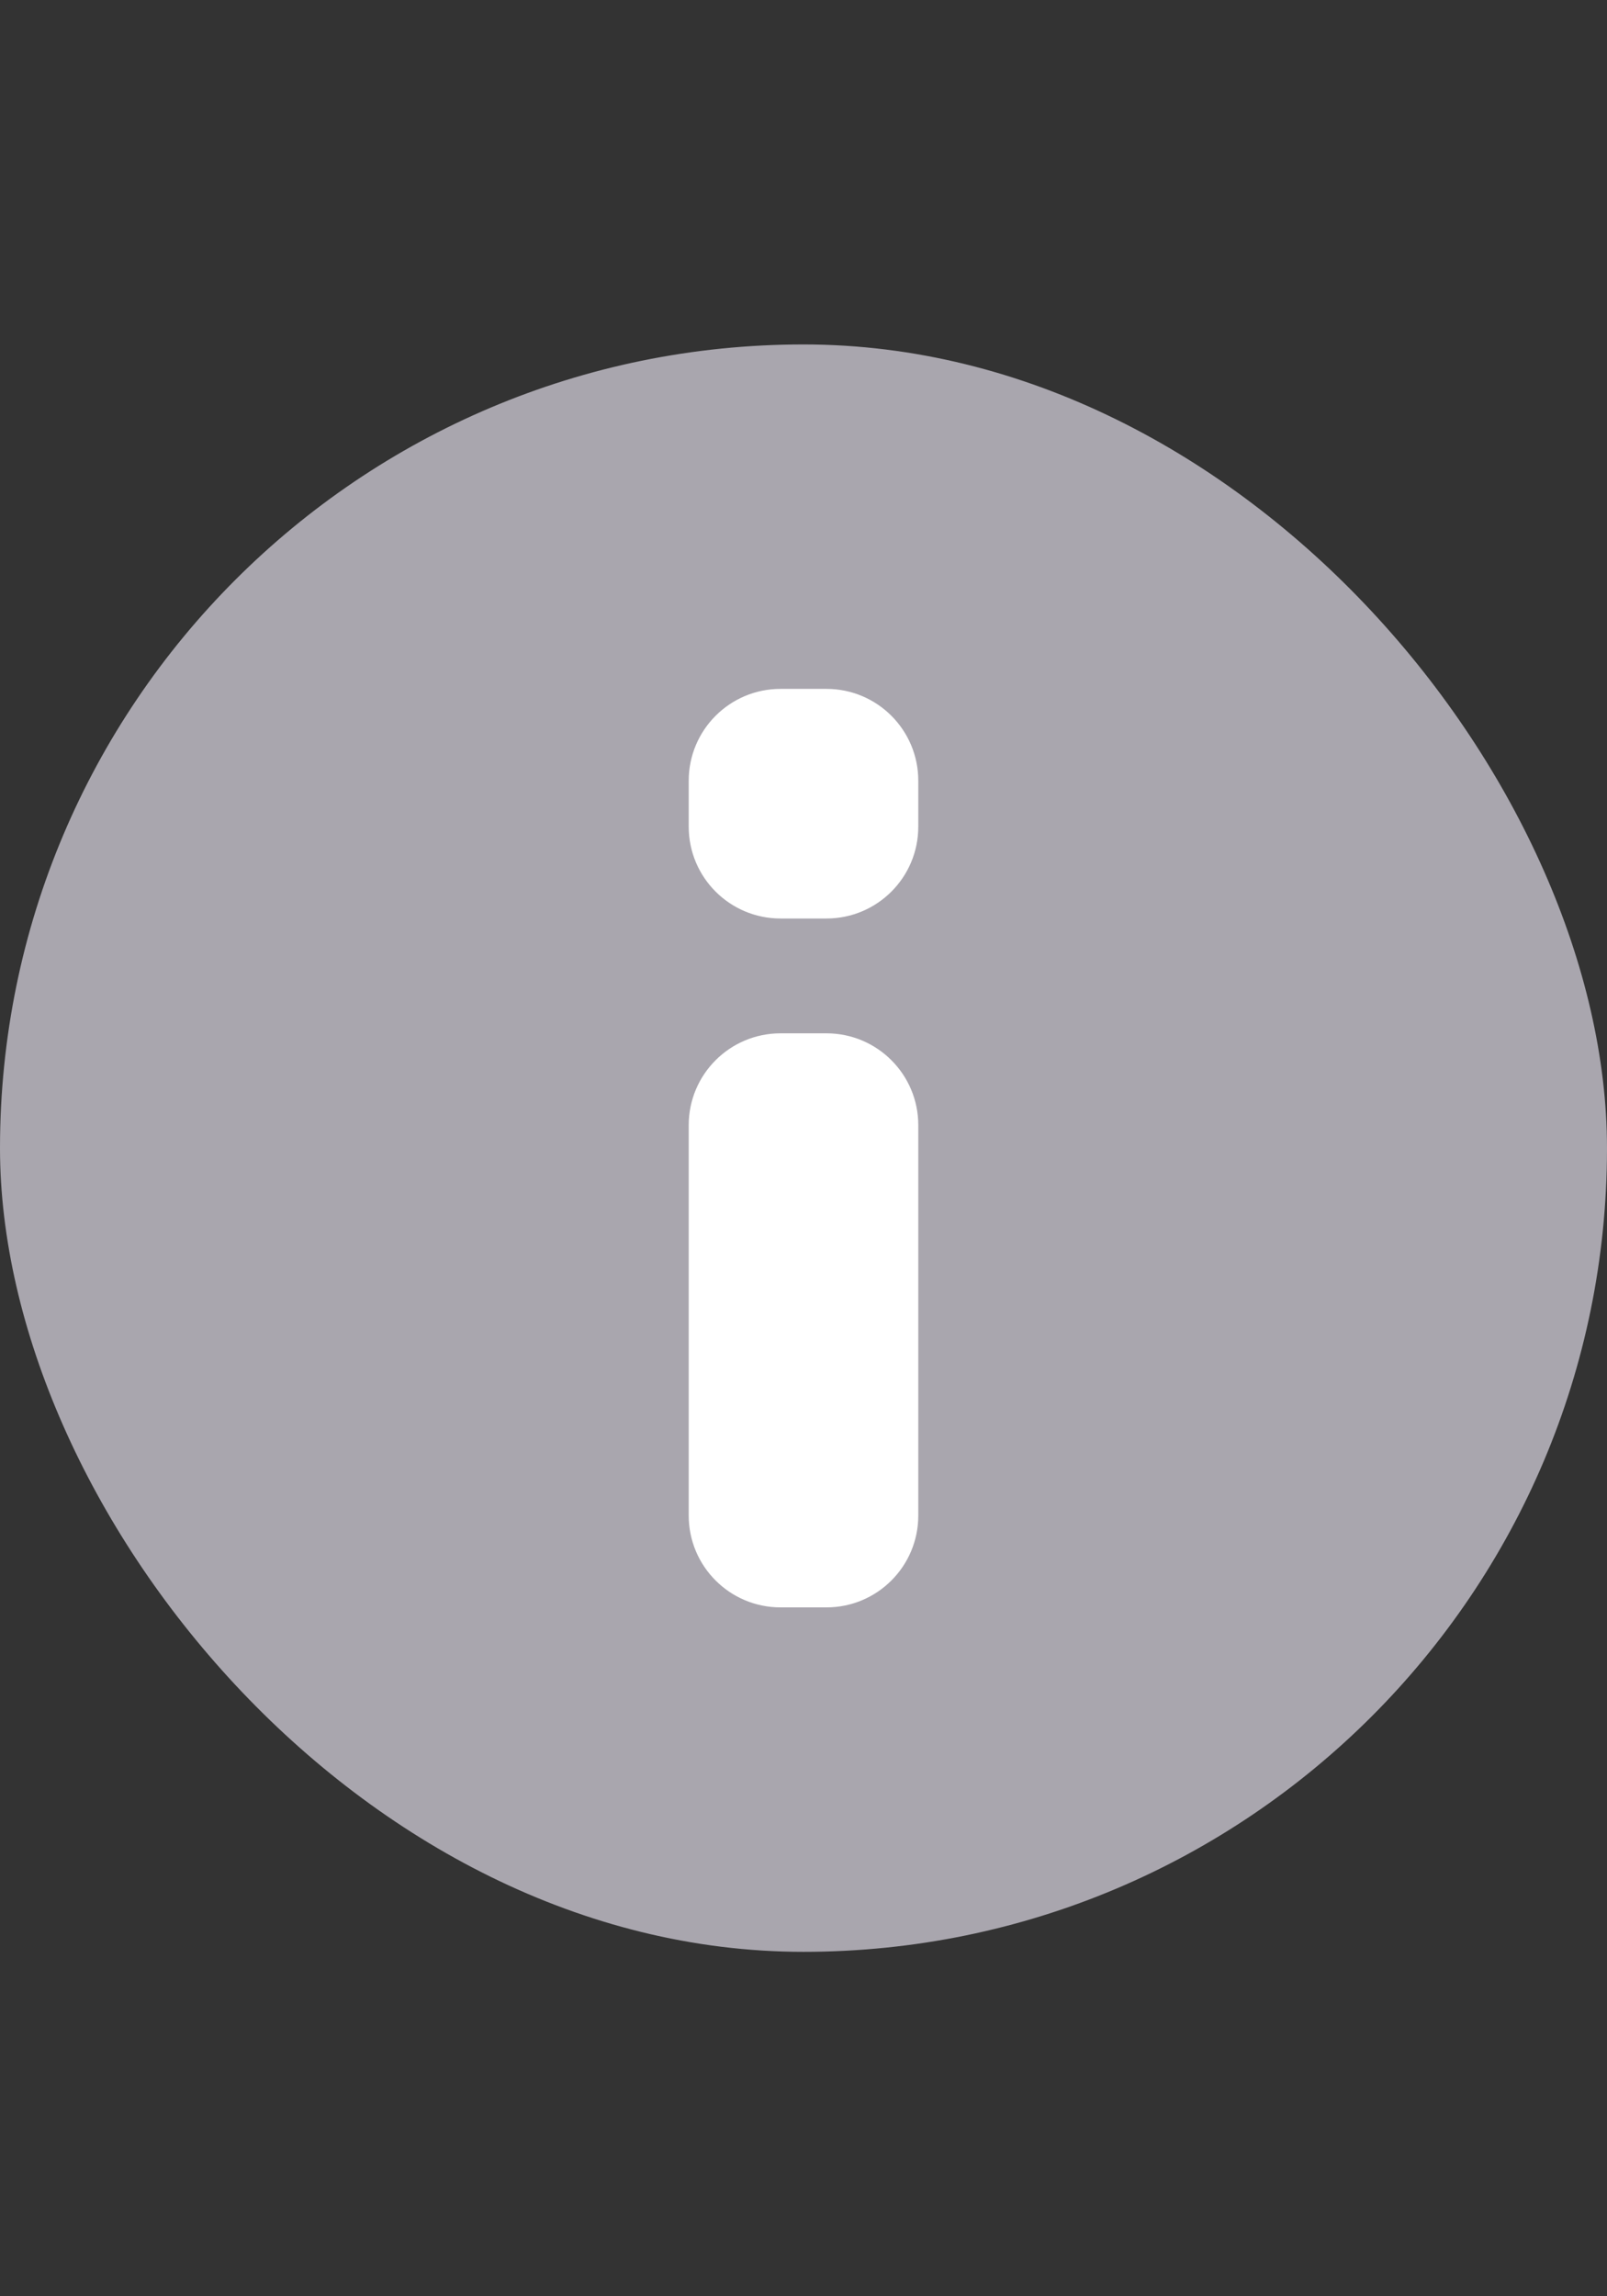 <svg width="14" height="20" viewBox="0 0 14 20" fill="none" xmlns="http://www.w3.org/2000/svg">
<rect x="0" y="0" width="14" height="20" fill="#333333" stroke="none"/>
<rect y="3" width="14" height="14" rx="7" fill="#A9A6AE"/>
<path fill-rule="evenodd" clip-rule="evenodd" d="M6.8 6C6.358 6 6 6.358 6 6.8V7.2C6 7.642 6.358 8 6.8 8H7.2C7.642 8 8 7.642 8 7.2V6.8C8 6.358 7.642 6 7.2 6H6.8ZM6.8 9C6.358 9 6 9.358 6 9.8V13.2C6 13.642 6.358 14 6.8 14H7.2C7.642 14 8 13.642 8 13.2V9.8C8 9.358 7.642 9 7.2 9H6.8Z" fill="white"/>

</svg>
